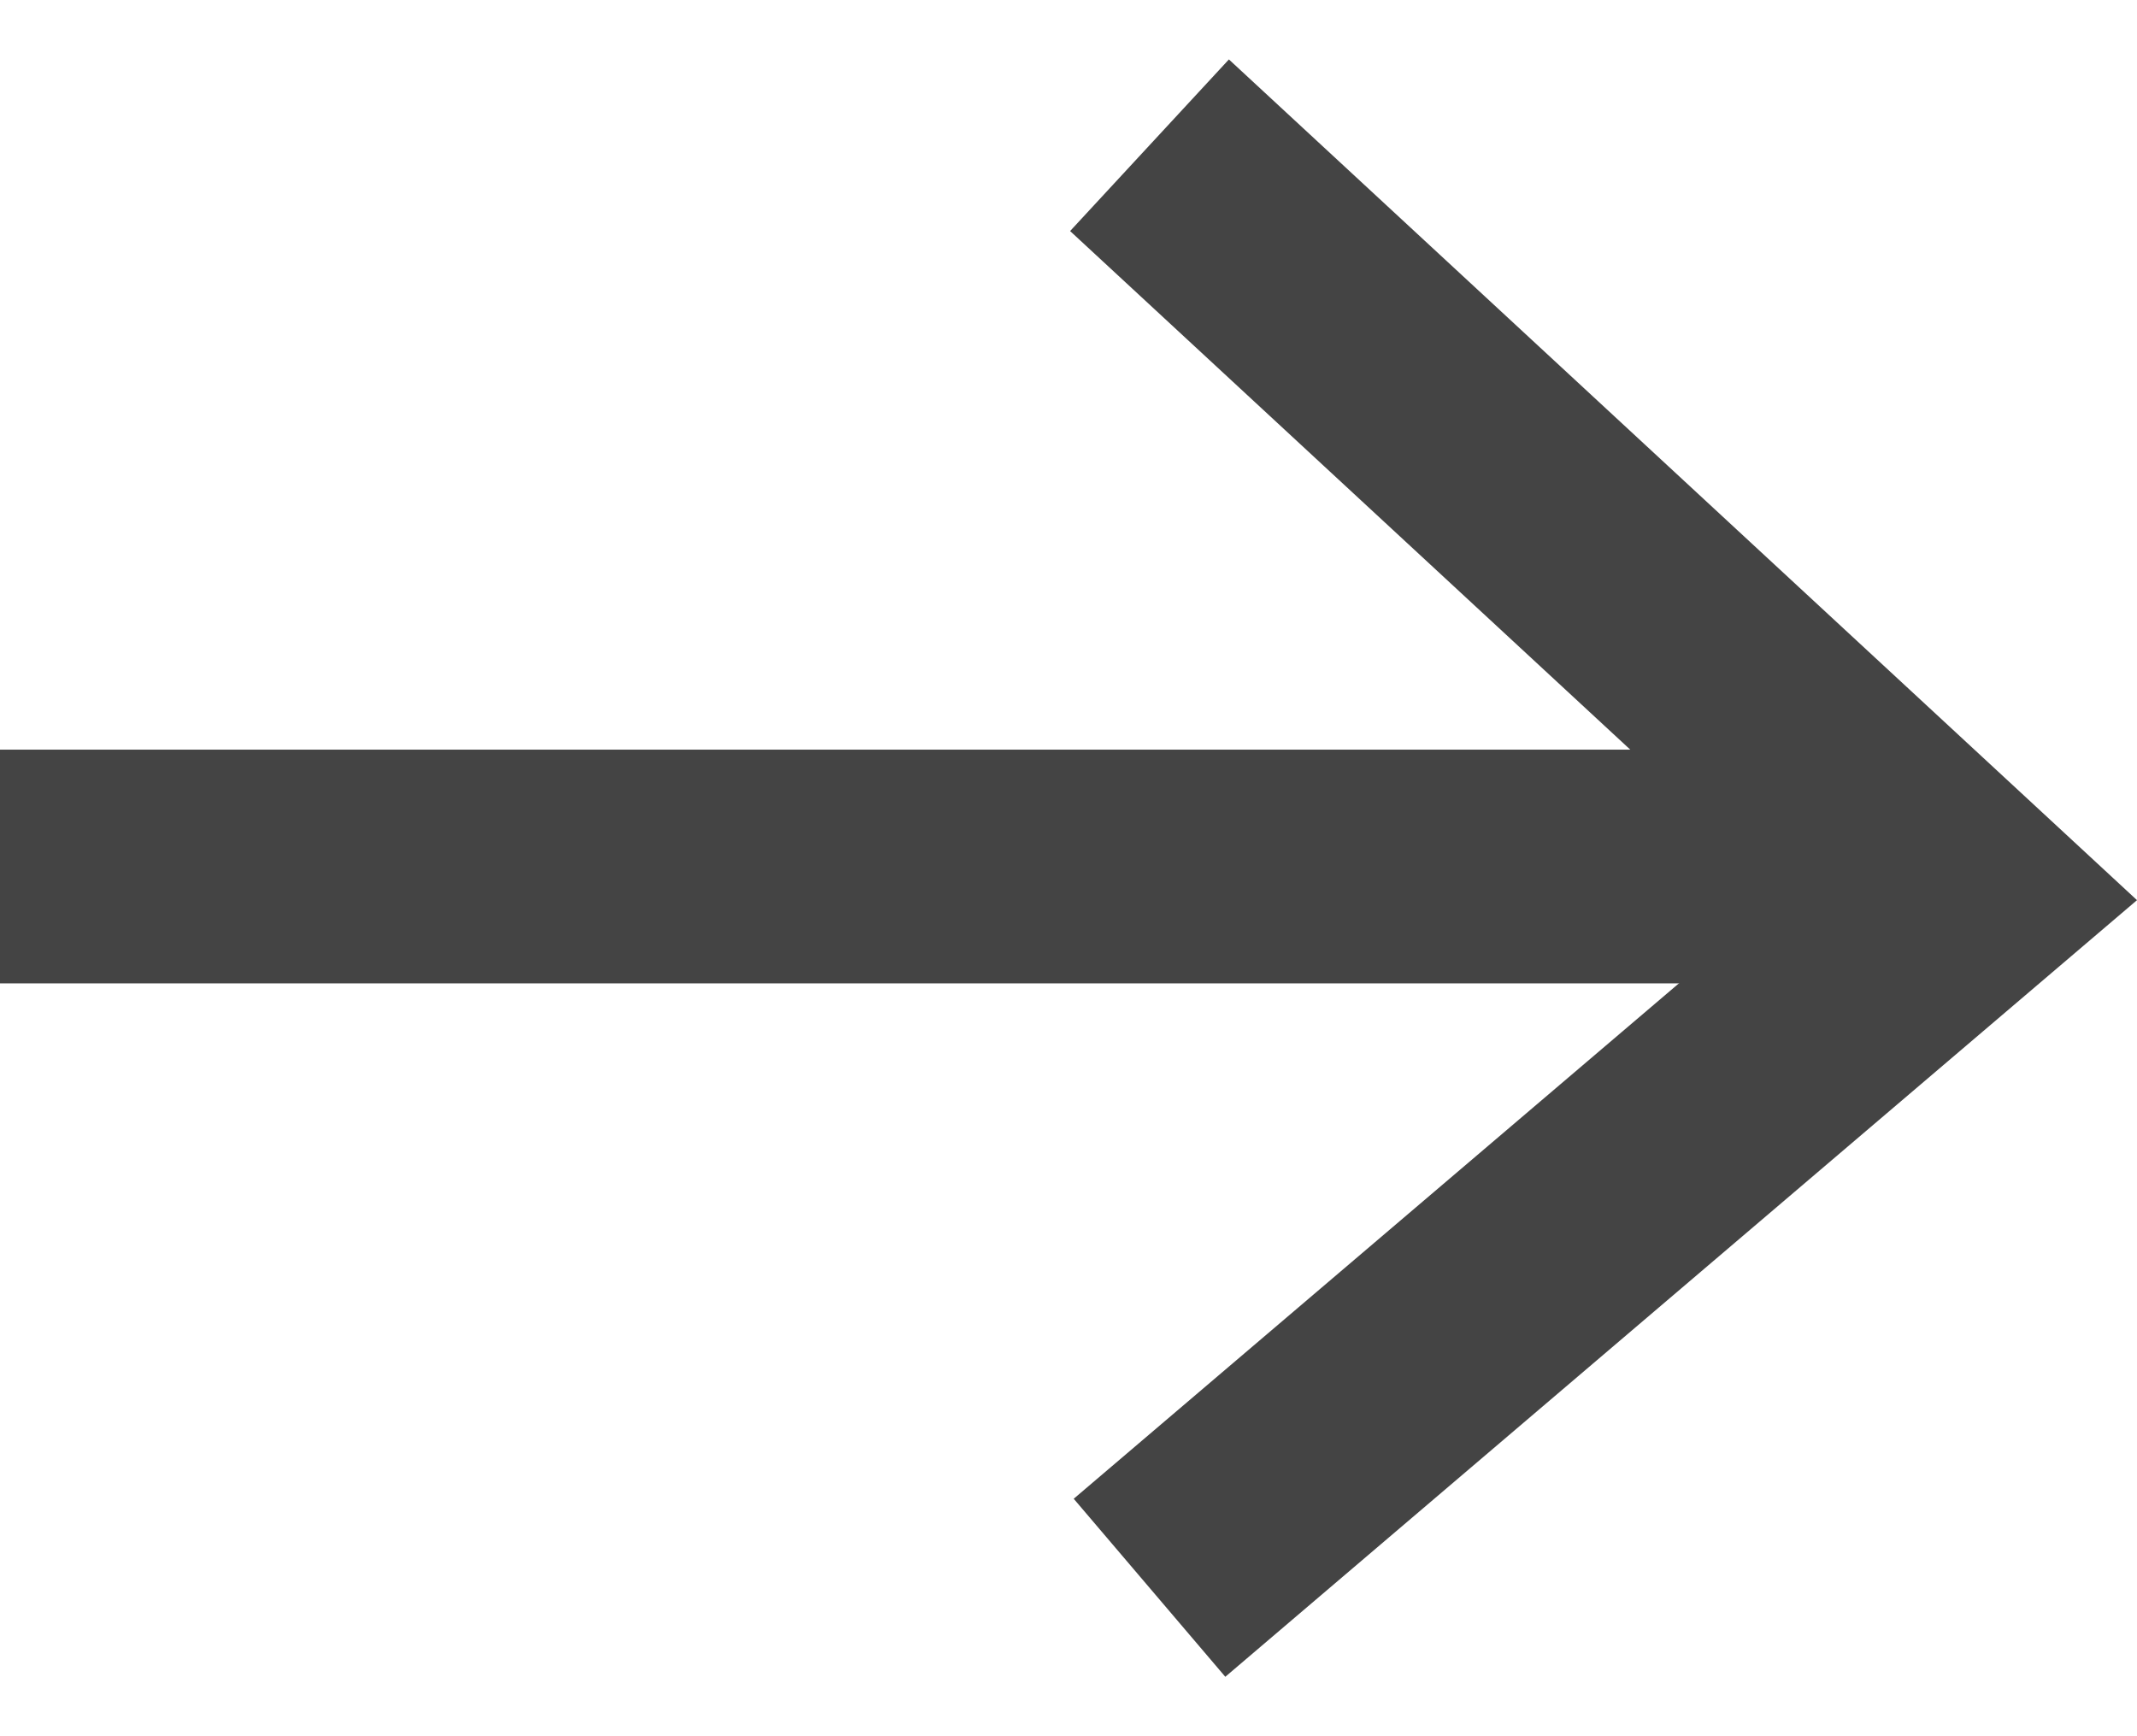 <svg width="16" height="13" viewBox="0 0 16 13" fill="none" xmlns="http://www.w3.org/2000/svg">
<path fill-rule="evenodd" clip-rule="evenodd" d="M14.275 7.363H-0.005V5.613H14.275V7.363Z" fill="#444444"/>
<path fill-rule="evenodd" clip-rule="evenodd" d="M13.365 6.686L8.012 1.73L9.201 0.445L16 6.74L9.174 12.555L8.039 11.222L13.365 6.686Z" fill="#444444"/>
</svg>
